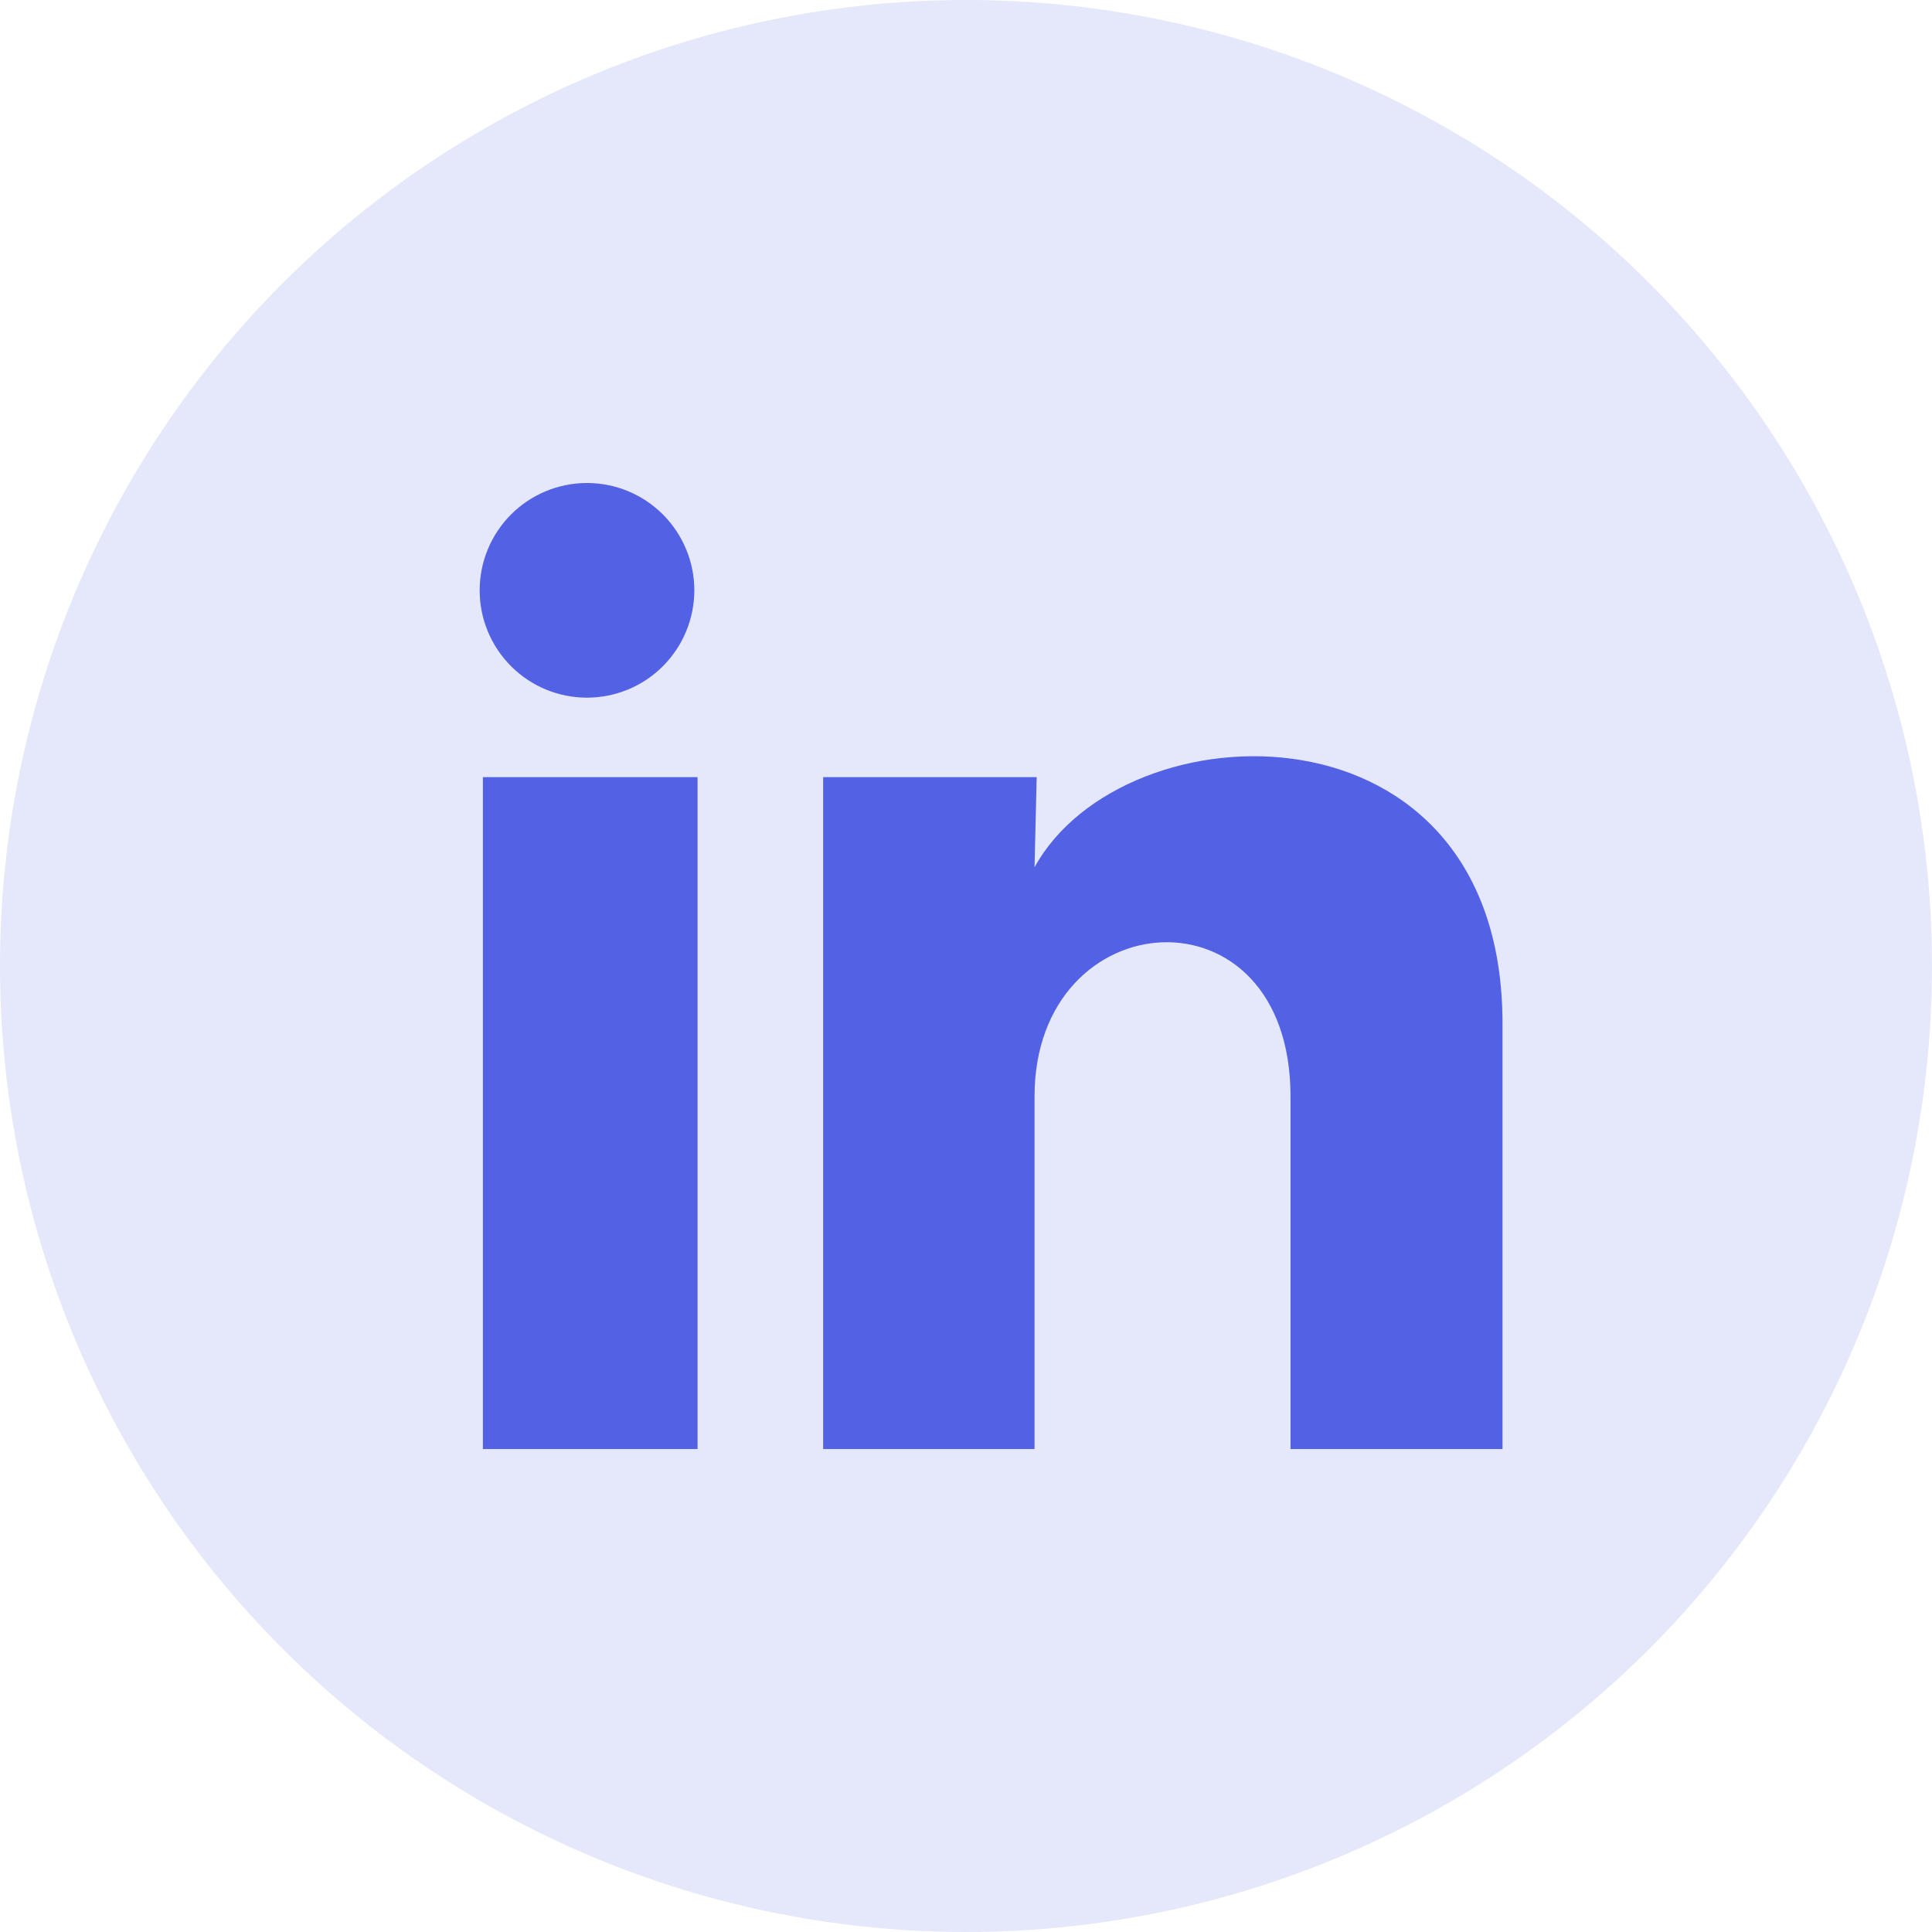 <svg width="36" height="36" viewBox="0 0 36 36" fill="none" xmlns="http://www.w3.org/2000/svg">
<circle opacity="0.15" cx="18" cy="18" r="18" fill="#5361E4"/>
<g clip-path="url(#clip0_406_8195)">
<path d="M12.938 11.001C12.937 11.531 12.726 12.04 12.351 12.415C11.976 12.79 11.467 13 10.937 13C10.406 13 9.897 12.789 9.523 12.414C9.148 12.038 8.937 11.529 8.938 10.999C8.938 10.469 9.149 9.96 9.524 9.585C9.899 9.21 10.408 9 10.938 9C11.469 9 11.977 9.211 12.352 9.586C12.727 9.962 12.938 10.471 12.938 11.001ZM12.998 14.481H8.998V27.001H12.998V14.481ZM19.317 14.481H15.338V27.001H19.277V20.431C19.277 16.771 24.047 16.431 24.047 20.431V27.001H27.997V19.071C27.997 12.901 20.938 13.131 19.277 16.161L19.317 14.481Z" fill="#5361E4"/>
</g>
<defs>
<clipPath id="clip0_406_8195">
<rect width="24" height="24" fill="white" transform="translate(6 6)"/>
</clipPath>
</defs>
</svg>
